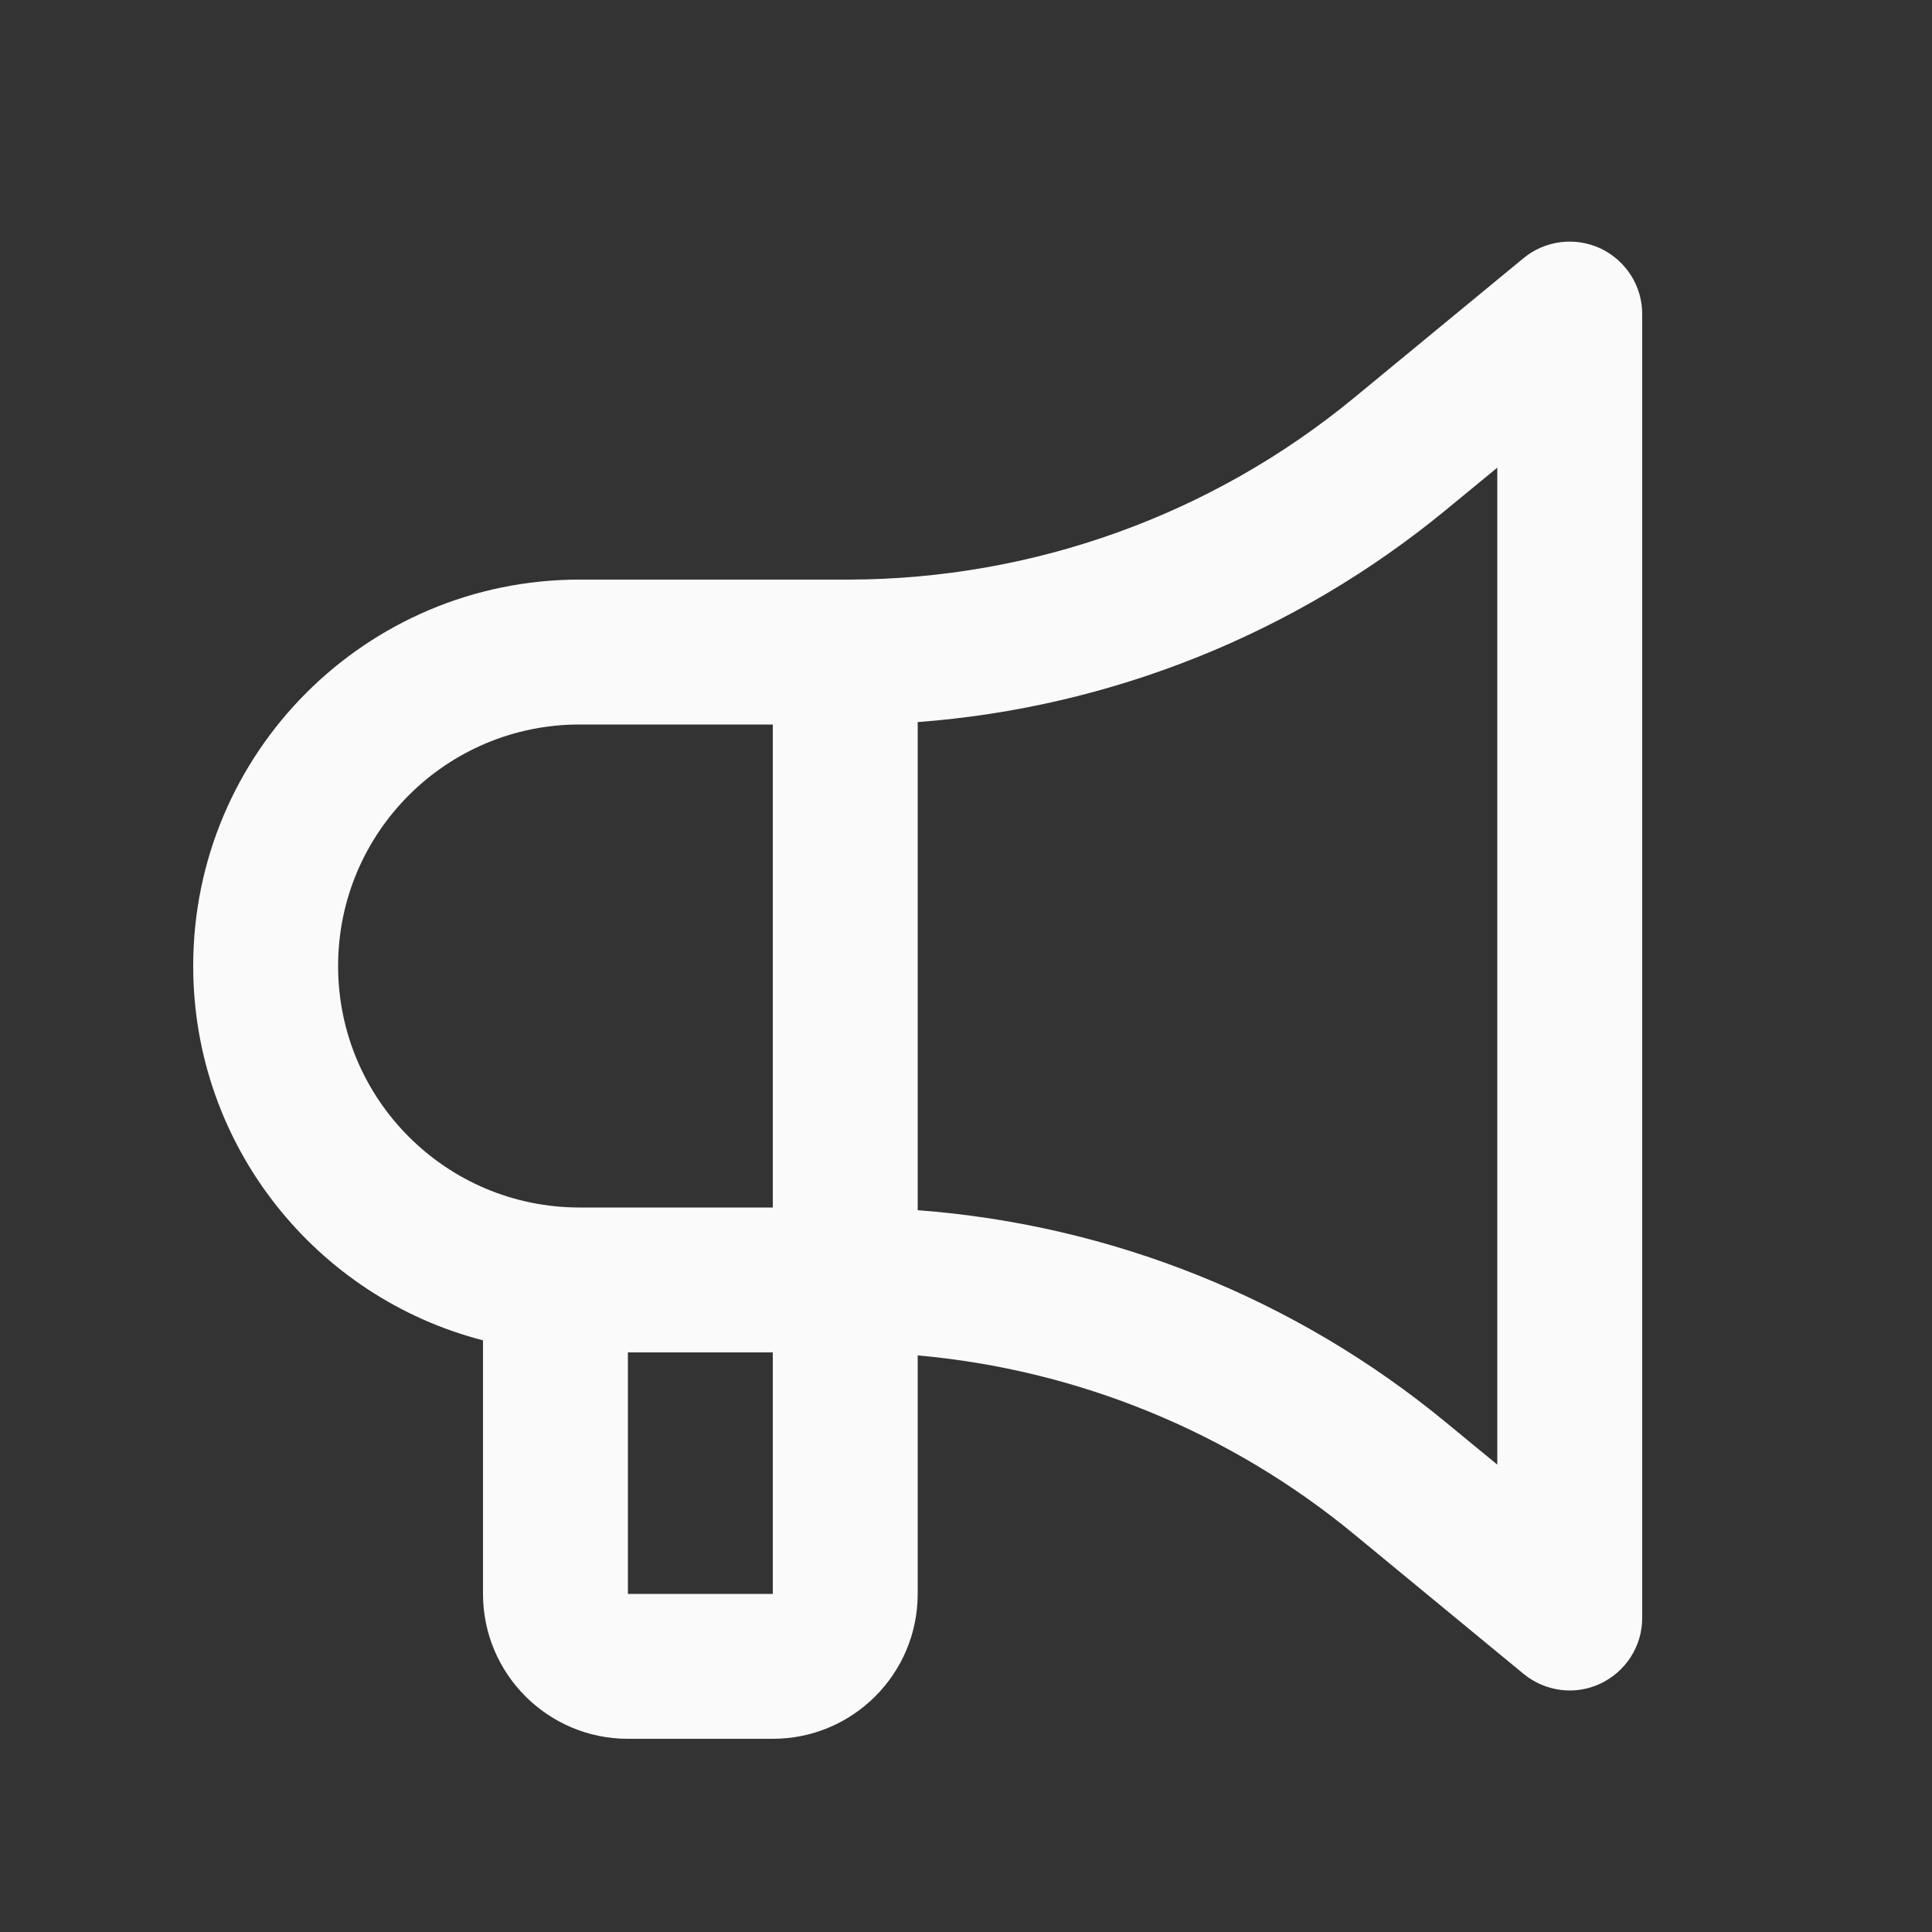 <svg width="20" height="20" viewBox="0 0 20 20" fill="none" xmlns="http://www.w3.org/2000/svg">
<rect x="0" y="0" width="20" height="20" fill="#333333" stroke="none"/>
<path d="M16.569 2.572C16.831 2.697 17 2.959 17 3.25V16.75C17 17.041 16.831 17.303 16.569 17.428C16.306 17.553 15.997 17.512 15.772 17.328L14.016 15.881C12.728 14.819 11.15 14.178 9.5 14.031V16.5C9.5 17.328 8.828 18 8 18H6.5C5.672 18 5 17.328 5 16.5V13.875C3.275 13.431 2 11.863 2 10C2 7.791 3.791 6 6 6H8.794C10.7 5.994 12.544 5.331 14.016 4.119L15.772 2.672C15.997 2.487 16.306 2.45 16.569 2.572ZM9.5 12.5V12.528C11.5 12.678 13.412 13.441 14.969 14.725L15.5 15.162V4.841L14.969 5.278C13.412 6.559 11.5 7.325 9.5 7.475V12.5ZM8 14H6.5V16.5H8V14ZM6 7.5C4.619 7.5 3.5 8.619 3.5 10C3.5 11.381 4.619 12.5 6 12.5H8V7.5H6Z" fill="#FAFAFA"/>
</svg>
